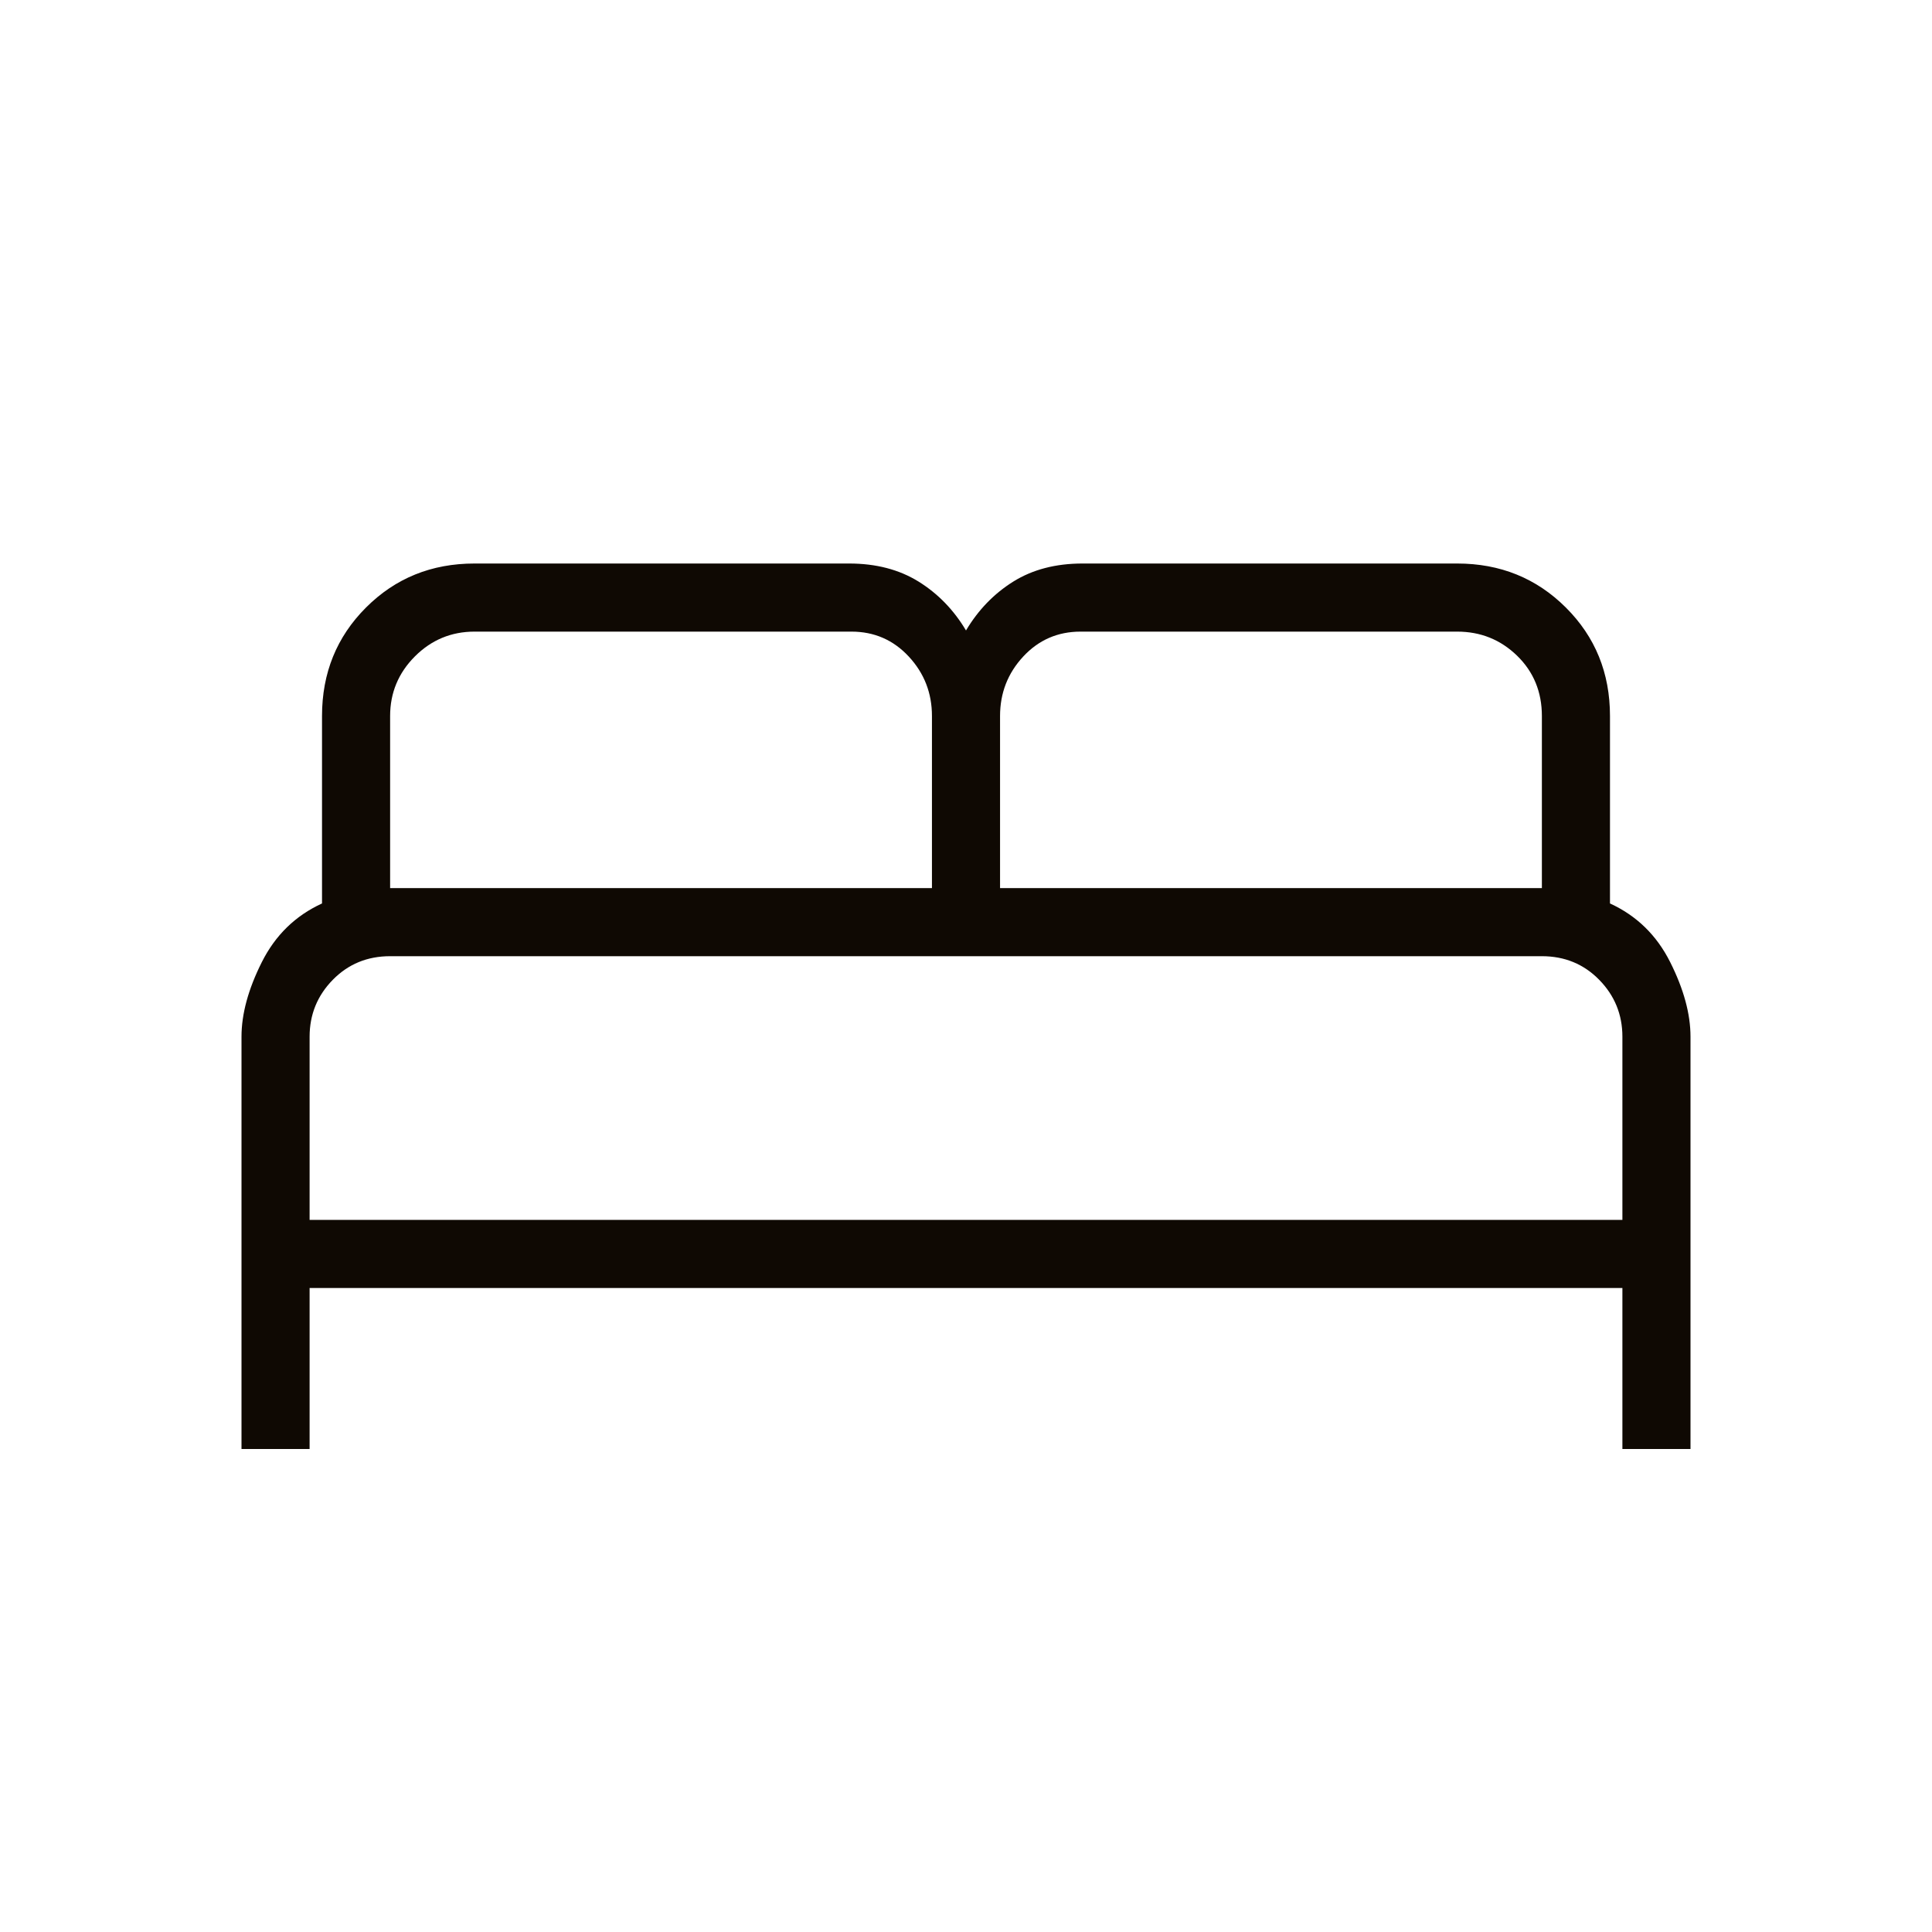 <svg width="40" height="40" viewBox="0 0 40 40" fill="none" xmlns="http://www.w3.org/2000/svg">
<mask id="mask0_490_16167" style="mask-type:alpha" maskUnits="userSpaceOnUse" x="0" y="0" width="40" height="40">
<rect width="40" height="40" fill="#D9D9D9"/>
</mask>
<g mask="url(#mask0_490_16167)">
<path d="M5 30V21.464C5 20.993 5.14 20.479 5.42 19.921C5.7 19.363 6.115 18.958 6.667 18.705V14.825C6.667 13.934 6.97 13.186 7.578 12.578C8.186 11.97 8.934 11.667 9.825 11.667H17.581C18.137 11.667 18.616 11.792 19.018 12.041C19.42 12.291 19.747 12.628 20 13.053C20.253 12.628 20.579 12.291 20.979 12.041C21.378 11.792 21.856 11.667 22.412 11.667H30.169C31.059 11.667 31.809 11.97 32.419 12.578C33.029 13.186 33.333 13.934 33.333 14.825V18.705C33.885 18.958 34.3 19.363 34.58 19.921C34.86 20.479 35 20.993 35 21.464V30H33.59V26.667H6.41V30H5ZM20.705 18.387H31.923V14.825C31.923 14.326 31.752 13.909 31.41 13.576C31.067 13.243 30.654 13.077 30.169 13.077H22.372C21.9 13.077 21.504 13.249 21.184 13.594C20.865 13.938 20.705 14.348 20.705 14.825V18.387ZM8.077 18.387H19.295V14.825C19.295 14.348 19.135 13.938 18.816 13.594C18.496 13.249 18.1 13.077 17.628 13.077H9.825C9.344 13.077 8.932 13.248 8.59 13.59C8.248 13.933 8.077 14.344 8.077 14.825V18.387ZM6.41 25.256H33.59V21.464C33.59 21.006 33.43 20.613 33.111 20.287C32.791 19.96 32.395 19.797 31.923 19.797H8.077C7.605 19.797 7.209 19.96 6.889 20.287C6.57 20.613 6.41 21.006 6.41 21.464V25.256Z" fill="#0F0903"/>
</g>
</svg>
